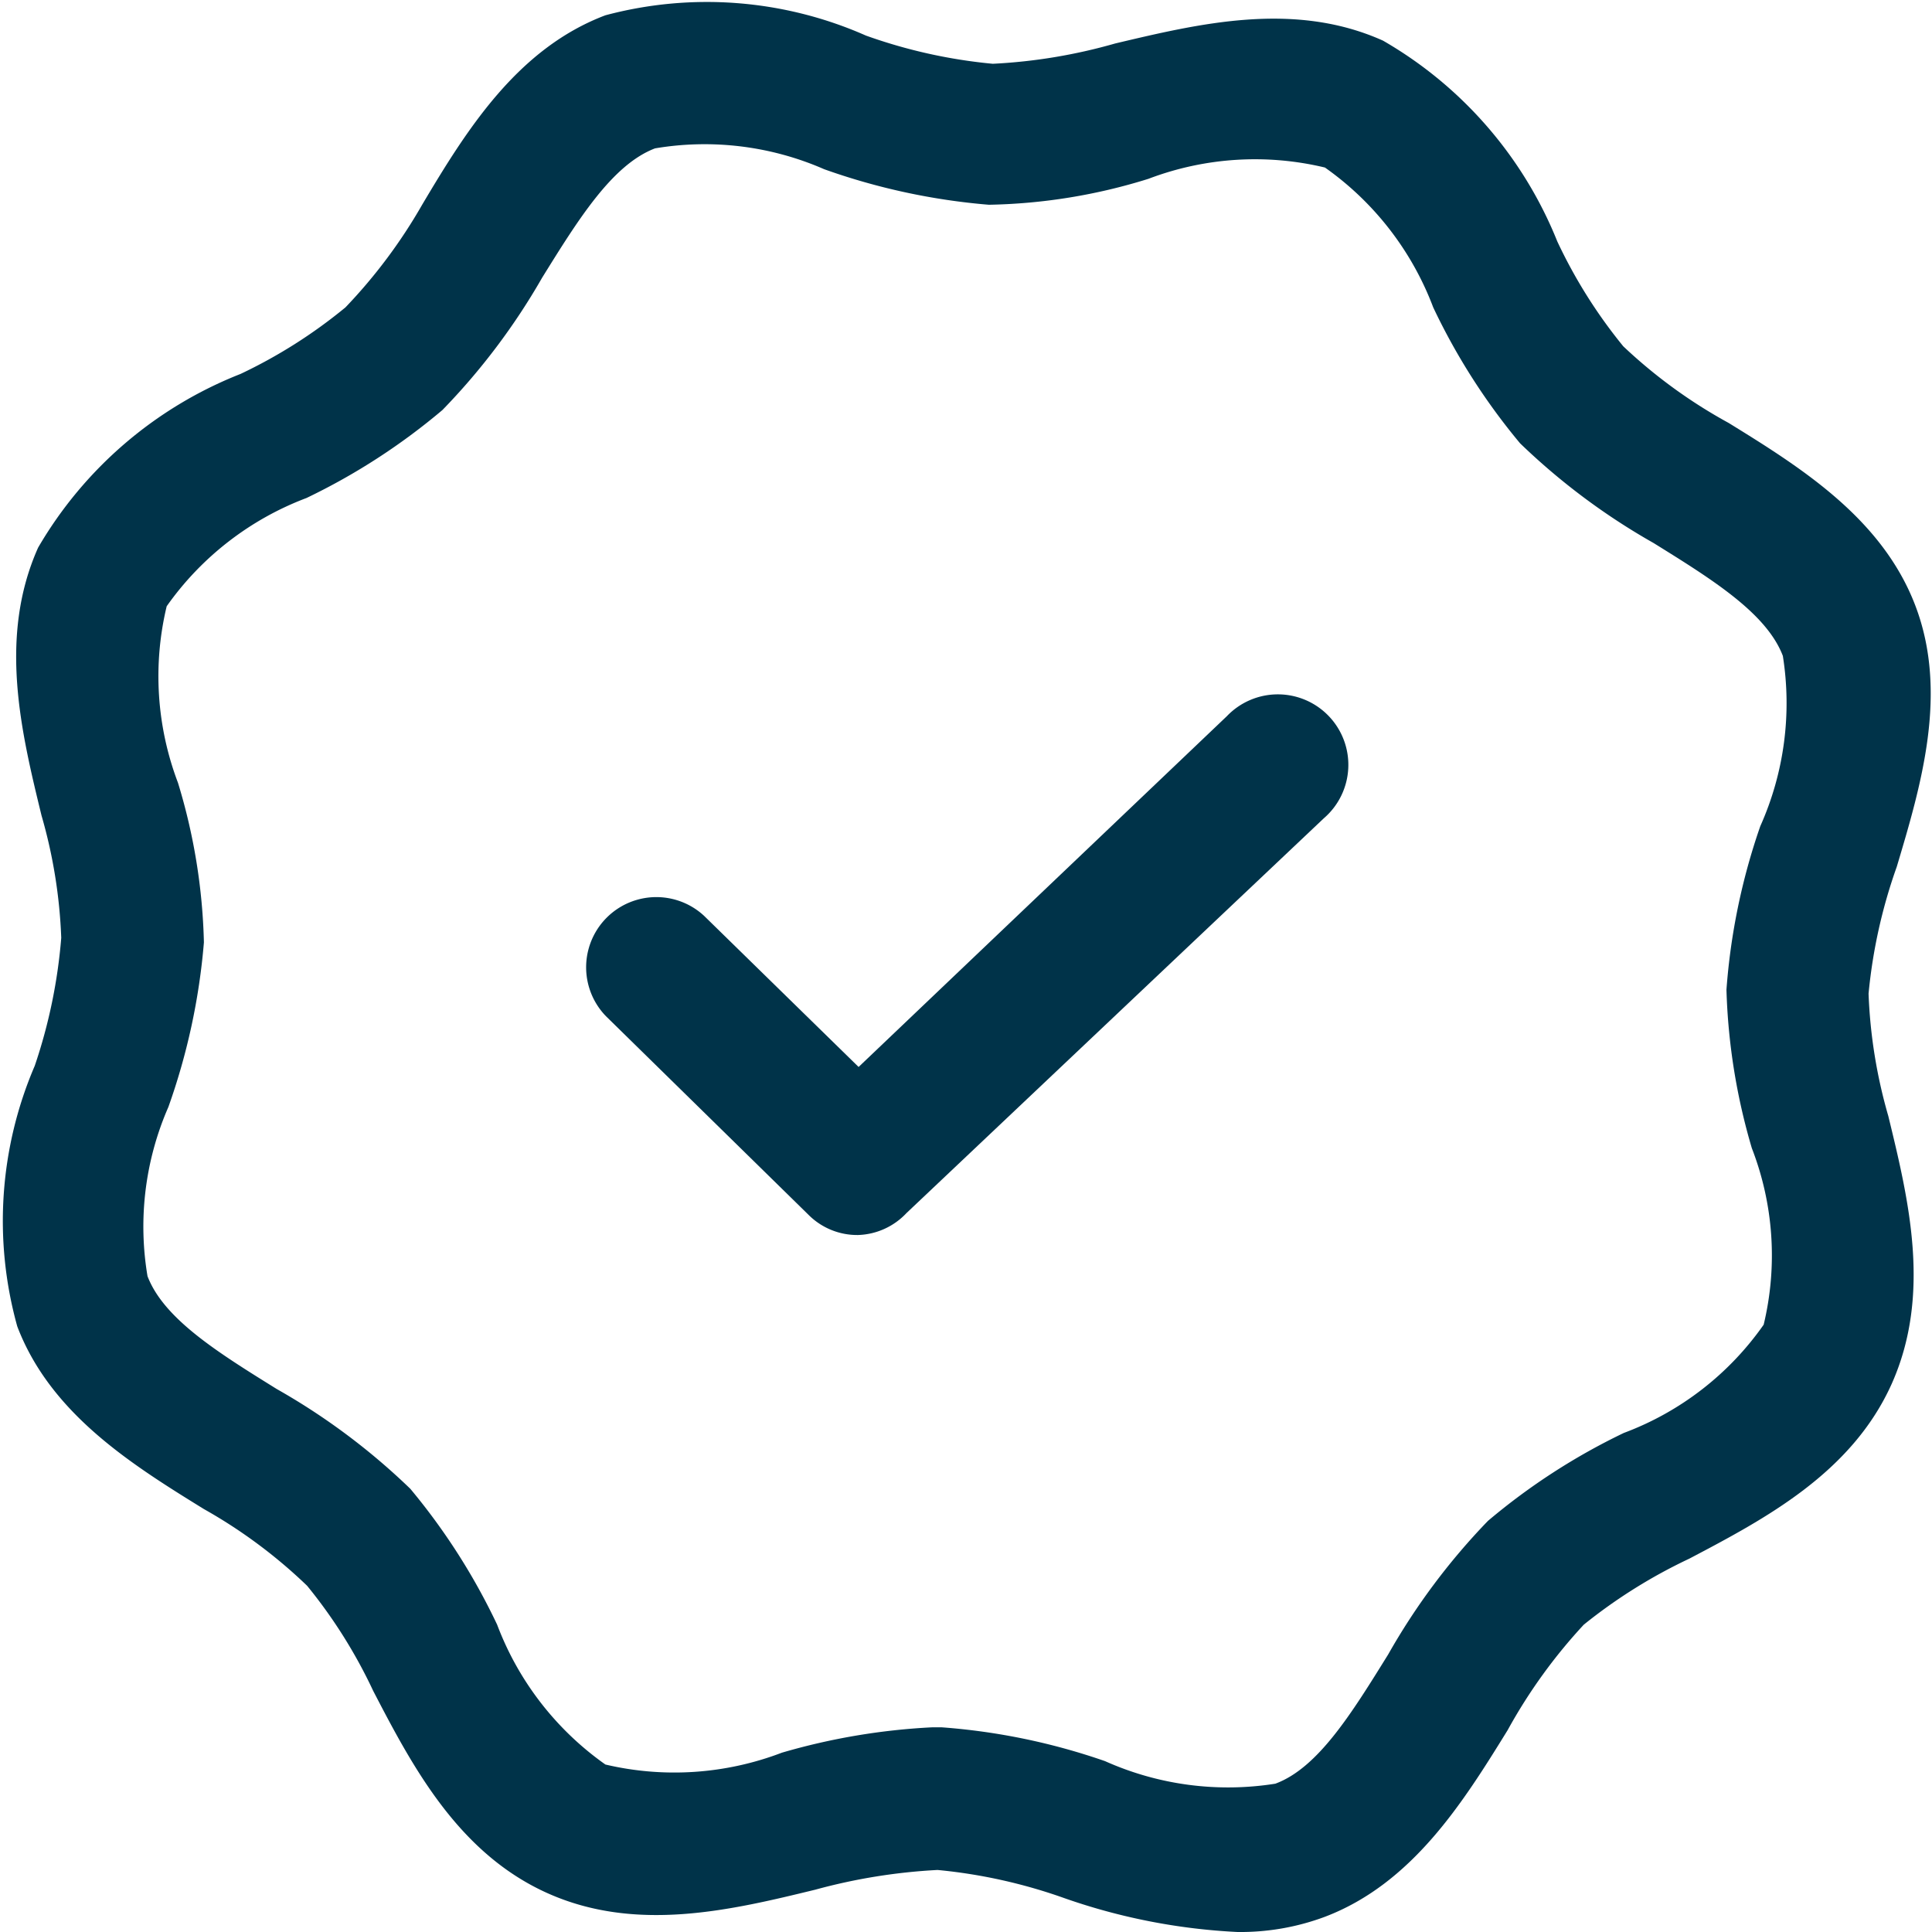 <svg height="200" width="200" xmlns:xlink="http://www.w3.org/1999/xlink" xmlns="http://www.w3.org/2000/svg" version="1.1" viewBox="0 0 1024 1024" class="icon"><path fill="#003349" d="M655.927 1024a324.586 324.586 0 0 1-91.757-17.933 278.558 278.558 0 0 0-67.248-14.944 305.159 305.159 0 0 0-64.857 10.461c-44.235 10.76-94.746 23.014-141.969 1.793s-71.433-66.95-92.355-107.299a266.902 266.902 0 0 0-34.969-55.592 268.994 268.994 0 0 0-54.695-40.648c-38.257-23.612-81.296-50.511-98.93-96.838a208.231 208.231 0 0 1 9.265-138.084 280.65 280.65 0 0 0 14.047-67.846 268.994 268.994 0 0 0-10.461-64.857c-10.76-44.235-23.014-94.447-1.793-141.969a215.494 215.494 0 0 1 107.299-92.056 266.902 266.902 0 0 0 55.592-35.268 278.558 278.558 0 0 0 40.648-54.397c23.612-39.751 50.511-82.79 97.137-100.424a208.47 208.47 0 0 1 138.084 10.76 275.569 275.569 0 0 0 67.248 14.944 286.628 286.628 0 0 0 64.857-10.76c44.235-10.461 94.746-22.715 141.969-1.494a215.494 215.494 0 0 1 92.355 106.402 266.902 266.902 0 0 0 34.969 55.592 268.994 268.994 0 0 0 55.891 40.648c38.257 23.612 81.296 50.511 98.93 96.838s2.989 95.343-9.863 138.382a278.558 278.558 0 0 0-14.944 67.248 268.994 268.994 0 0 0 10.461 64.857c10.76 44.235 23.014 94.447 1.793 141.969-21.221 47.223-66.95 71.433-107.299 92.653a277.96 277.96 0 0 0-55.891 34.969 281.248 281.248 0 0 0-40.349 55.891c-23.612 38.257-50.511 81.296-96.838 98.93a127.922 127.922 0 0 1-46.327 8.07z m-161.695-108.494h4.782a338.932 338.932 0 0 1 86.676 17.933 159.603 159.603 0 0 0 90.262 11.955c22.715-8.369 40.648-37.659 59.776-68.444a349.991 349.991 0 0 1 52.902-70.835 338.036 338.036 0 0 1 72.031-46.626 157.81 157.81 0 0 0 74.123-57.385 157.212 157.212 0 0 0-6.277-93.55 328.77 328.77 0 0 1-13.45-83.986 338.932 338.932 0 0 1 17.933-86.676 159.603 159.603 0 0 0 11.955-90.262c-8.668-22.715-37.659-40.648-68.444-59.776a349.991 349.991 0 0 1-70.835-52.902 338.036 338.036 0 0 1-46.028-72.031 159.603 159.603 0 0 0-57.385-74.123 159.005 159.005 0 0 0-93.55 5.978 300.675 300.675 0 0 1-84.584 13.749 343.714 343.714 0 0 1-87.274-18.83 158.109 158.109 0 0 0-89.665-11.059c-22.715 8.668-40.648 37.659-59.776 68.444a349.991 349.991 0 0 1-52.902 70.237 338.036 338.036 0 0 1-72.031 46.626 159.603 159.603 0 0 0-74.123 57.385 159.005 159.005 0 0 0 5.978 93.55 313.527 313.527 0 0 1 13.749 84.584 343.714 343.714 0 0 1-18.83 87.274 158.109 158.109 0 0 0-11.059 89.665c8.668 22.715 37.659 40.648 68.444 59.776a349.991 349.991 0 0 1 70.835 52.902 338.036 338.036 0 0 1 46.028 72.031 159.603 159.603 0 0 0 57.385 74.123 159.603 159.603 0 0 0 93.55-6.277 344.312 344.312 0 0 1 79.802-13.45z"></path><path fill="#003349" d="M454.779 654.582a36.464 36.464 0 0 1-26.003-10.461l-107.598-105.505a37.211 37.211 0 0 1 52.005-53.201l81.894 80.1 195.17-185.905a37.36 37.36 0 1 1 51.408 54.098l-221.173 209.217a36.763 36.763 0 0 1-25.704 11.656z"></path></svg>